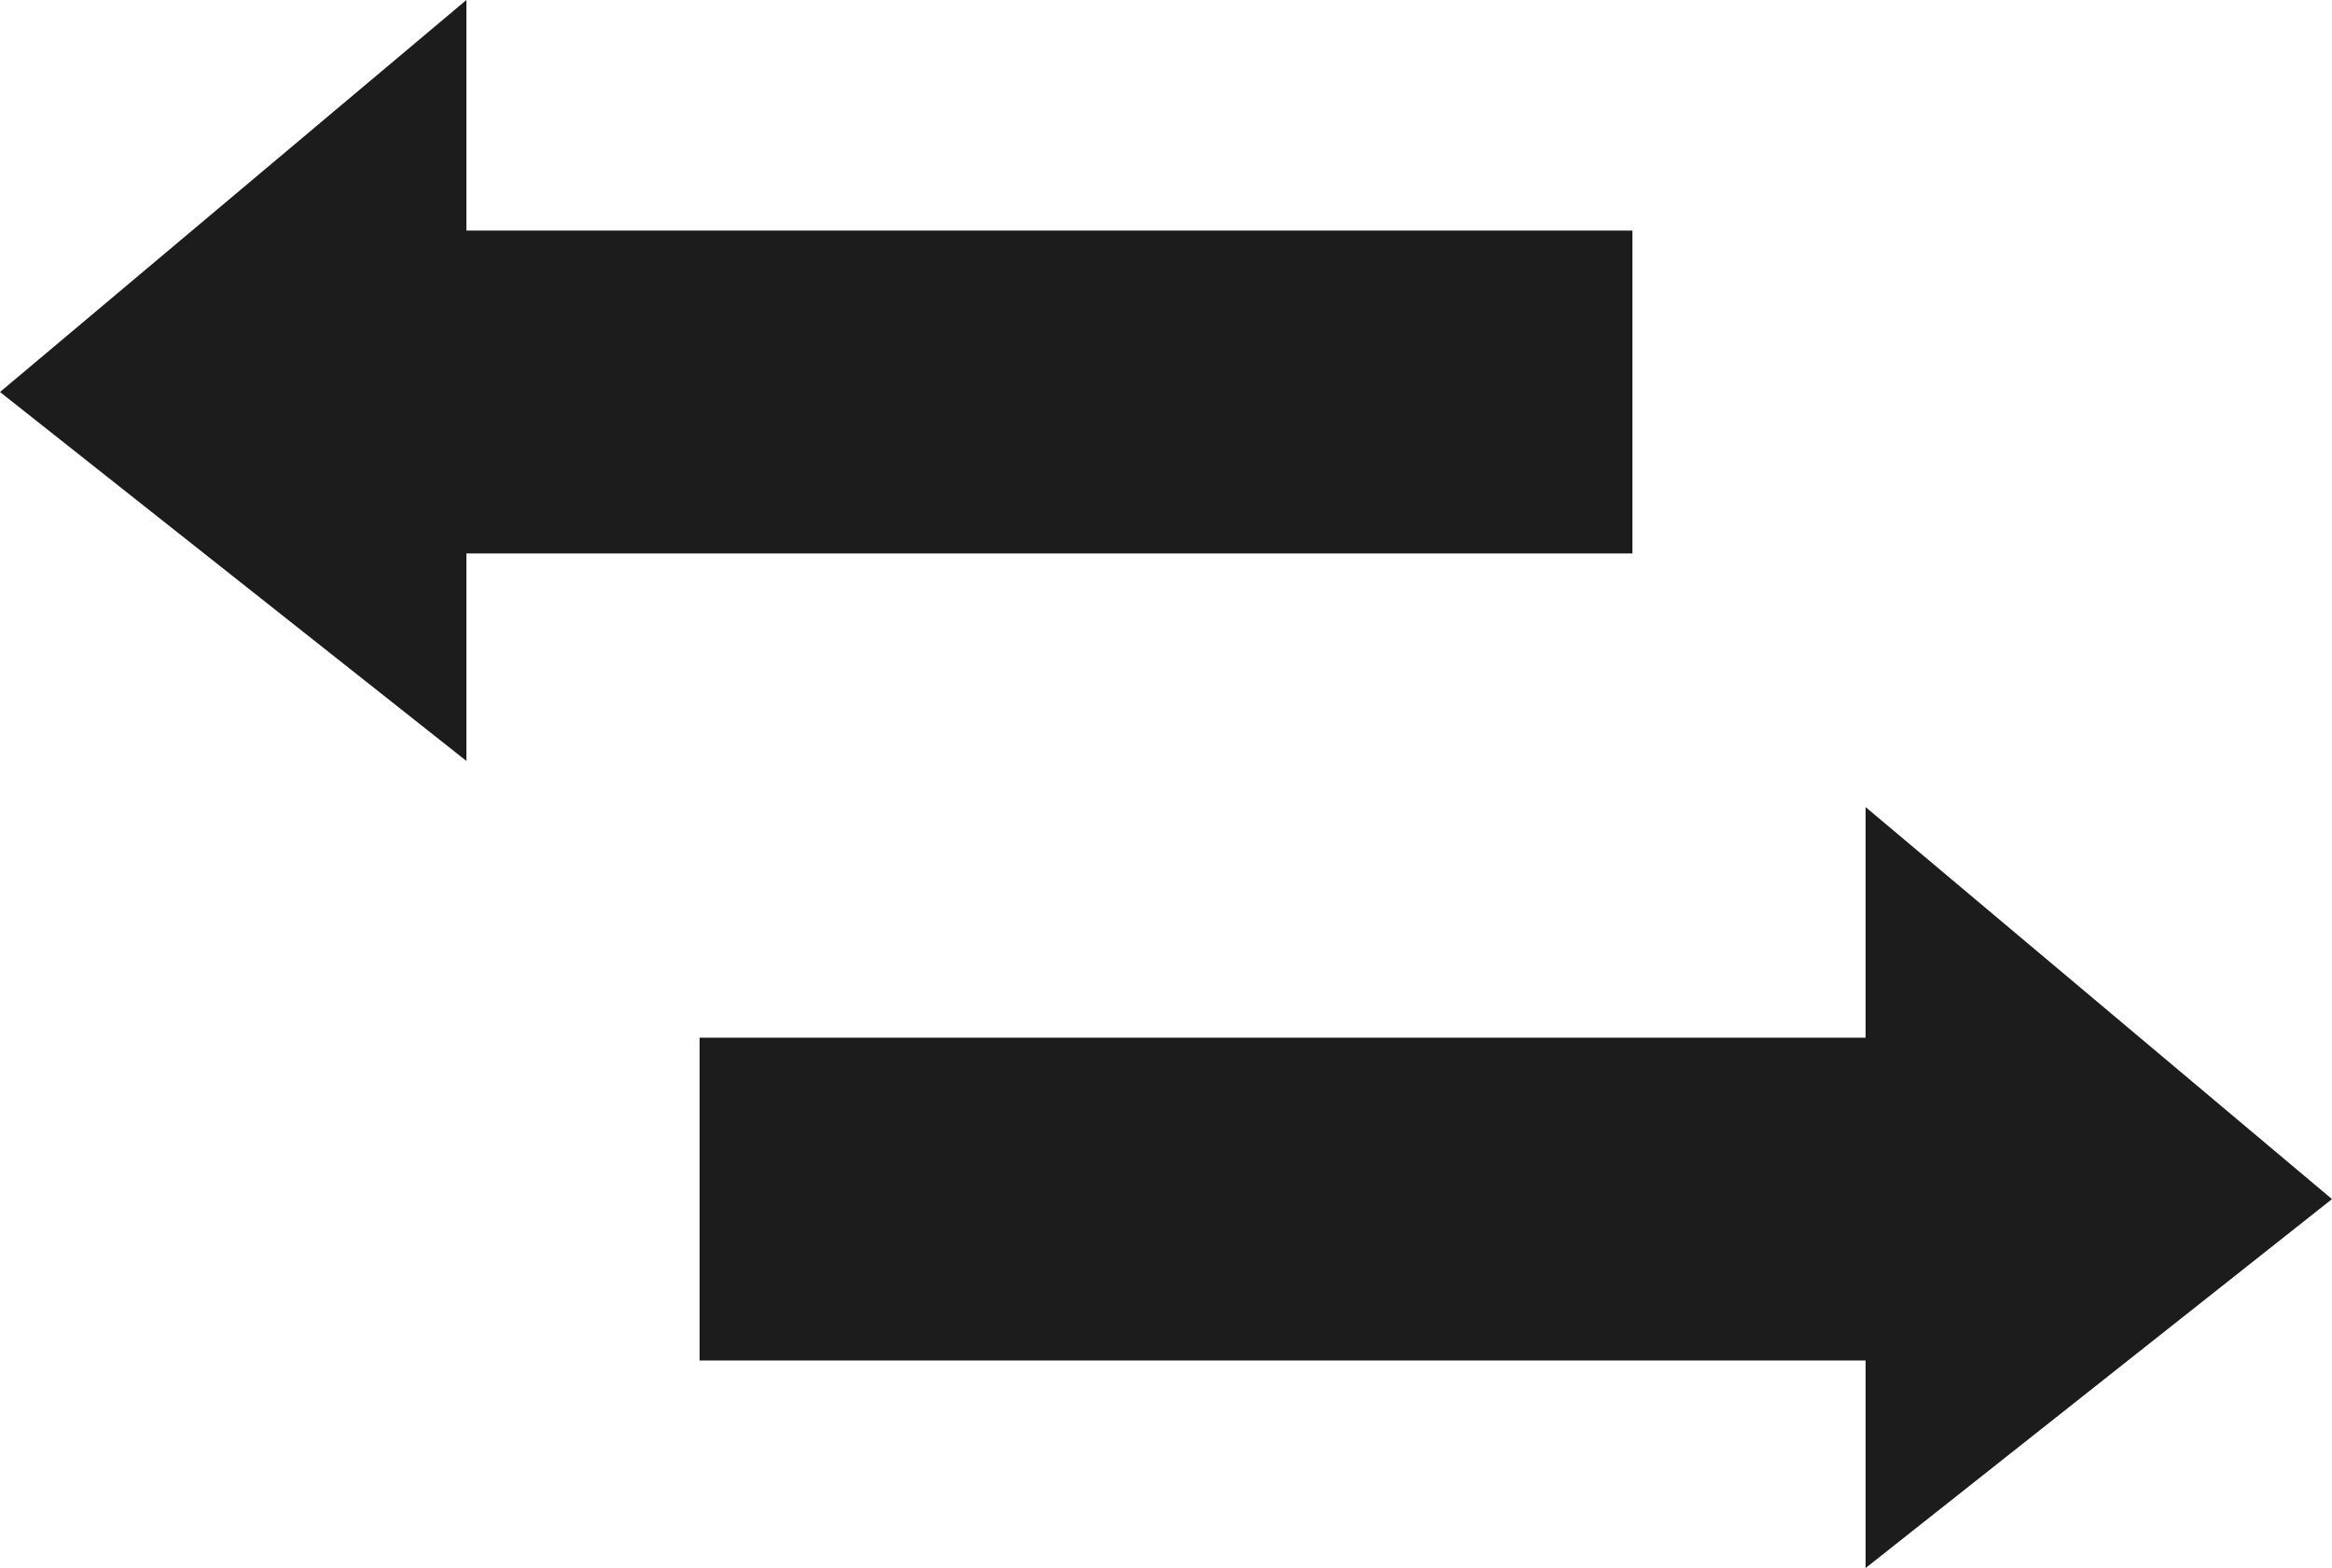<?xml version="1.0" encoding="UTF-8"?>
<svg width="58px" height="39px" viewBox="0 0 58 39" version="1.1" xmlns="http://www.w3.org/2000/svg" xmlns:xlink="http://www.w3.org/1999/xlink">
    <!-- Generator: Sketch 48.2 (47327) - http://www.bohemiancoding.com/sketch -->
    <title>Shape</title>
    <desc>Created with Sketch.</desc>
    <defs></defs>
    <g id="Artboard" stroke="none" stroke-width="1" fill="none" fill-rule="evenodd" transform="translate(-306, -829)">
        <g id="Group-3" transform="translate(90, 781)" fill="#1C1C1C" fill-rule="nonzero">
            <g id="if_small33_216736" transform="translate(216, 45)">
                <path d="M40.6,8.735 L11.6,8.735 L11.6,3 L0,12.75 L11.6,21.926 L11.6,16.765 L40.6,16.765 L40.6,8.735 Z M58,32.824 L46.4,23.074 L46.4,28.809 L17.4,28.809 L17.4,36.838 L46.4,36.838 L46.4,42 L58,32.824 Z" id="Shape"></path>
            </g>
        </g>
    </g>
</svg>